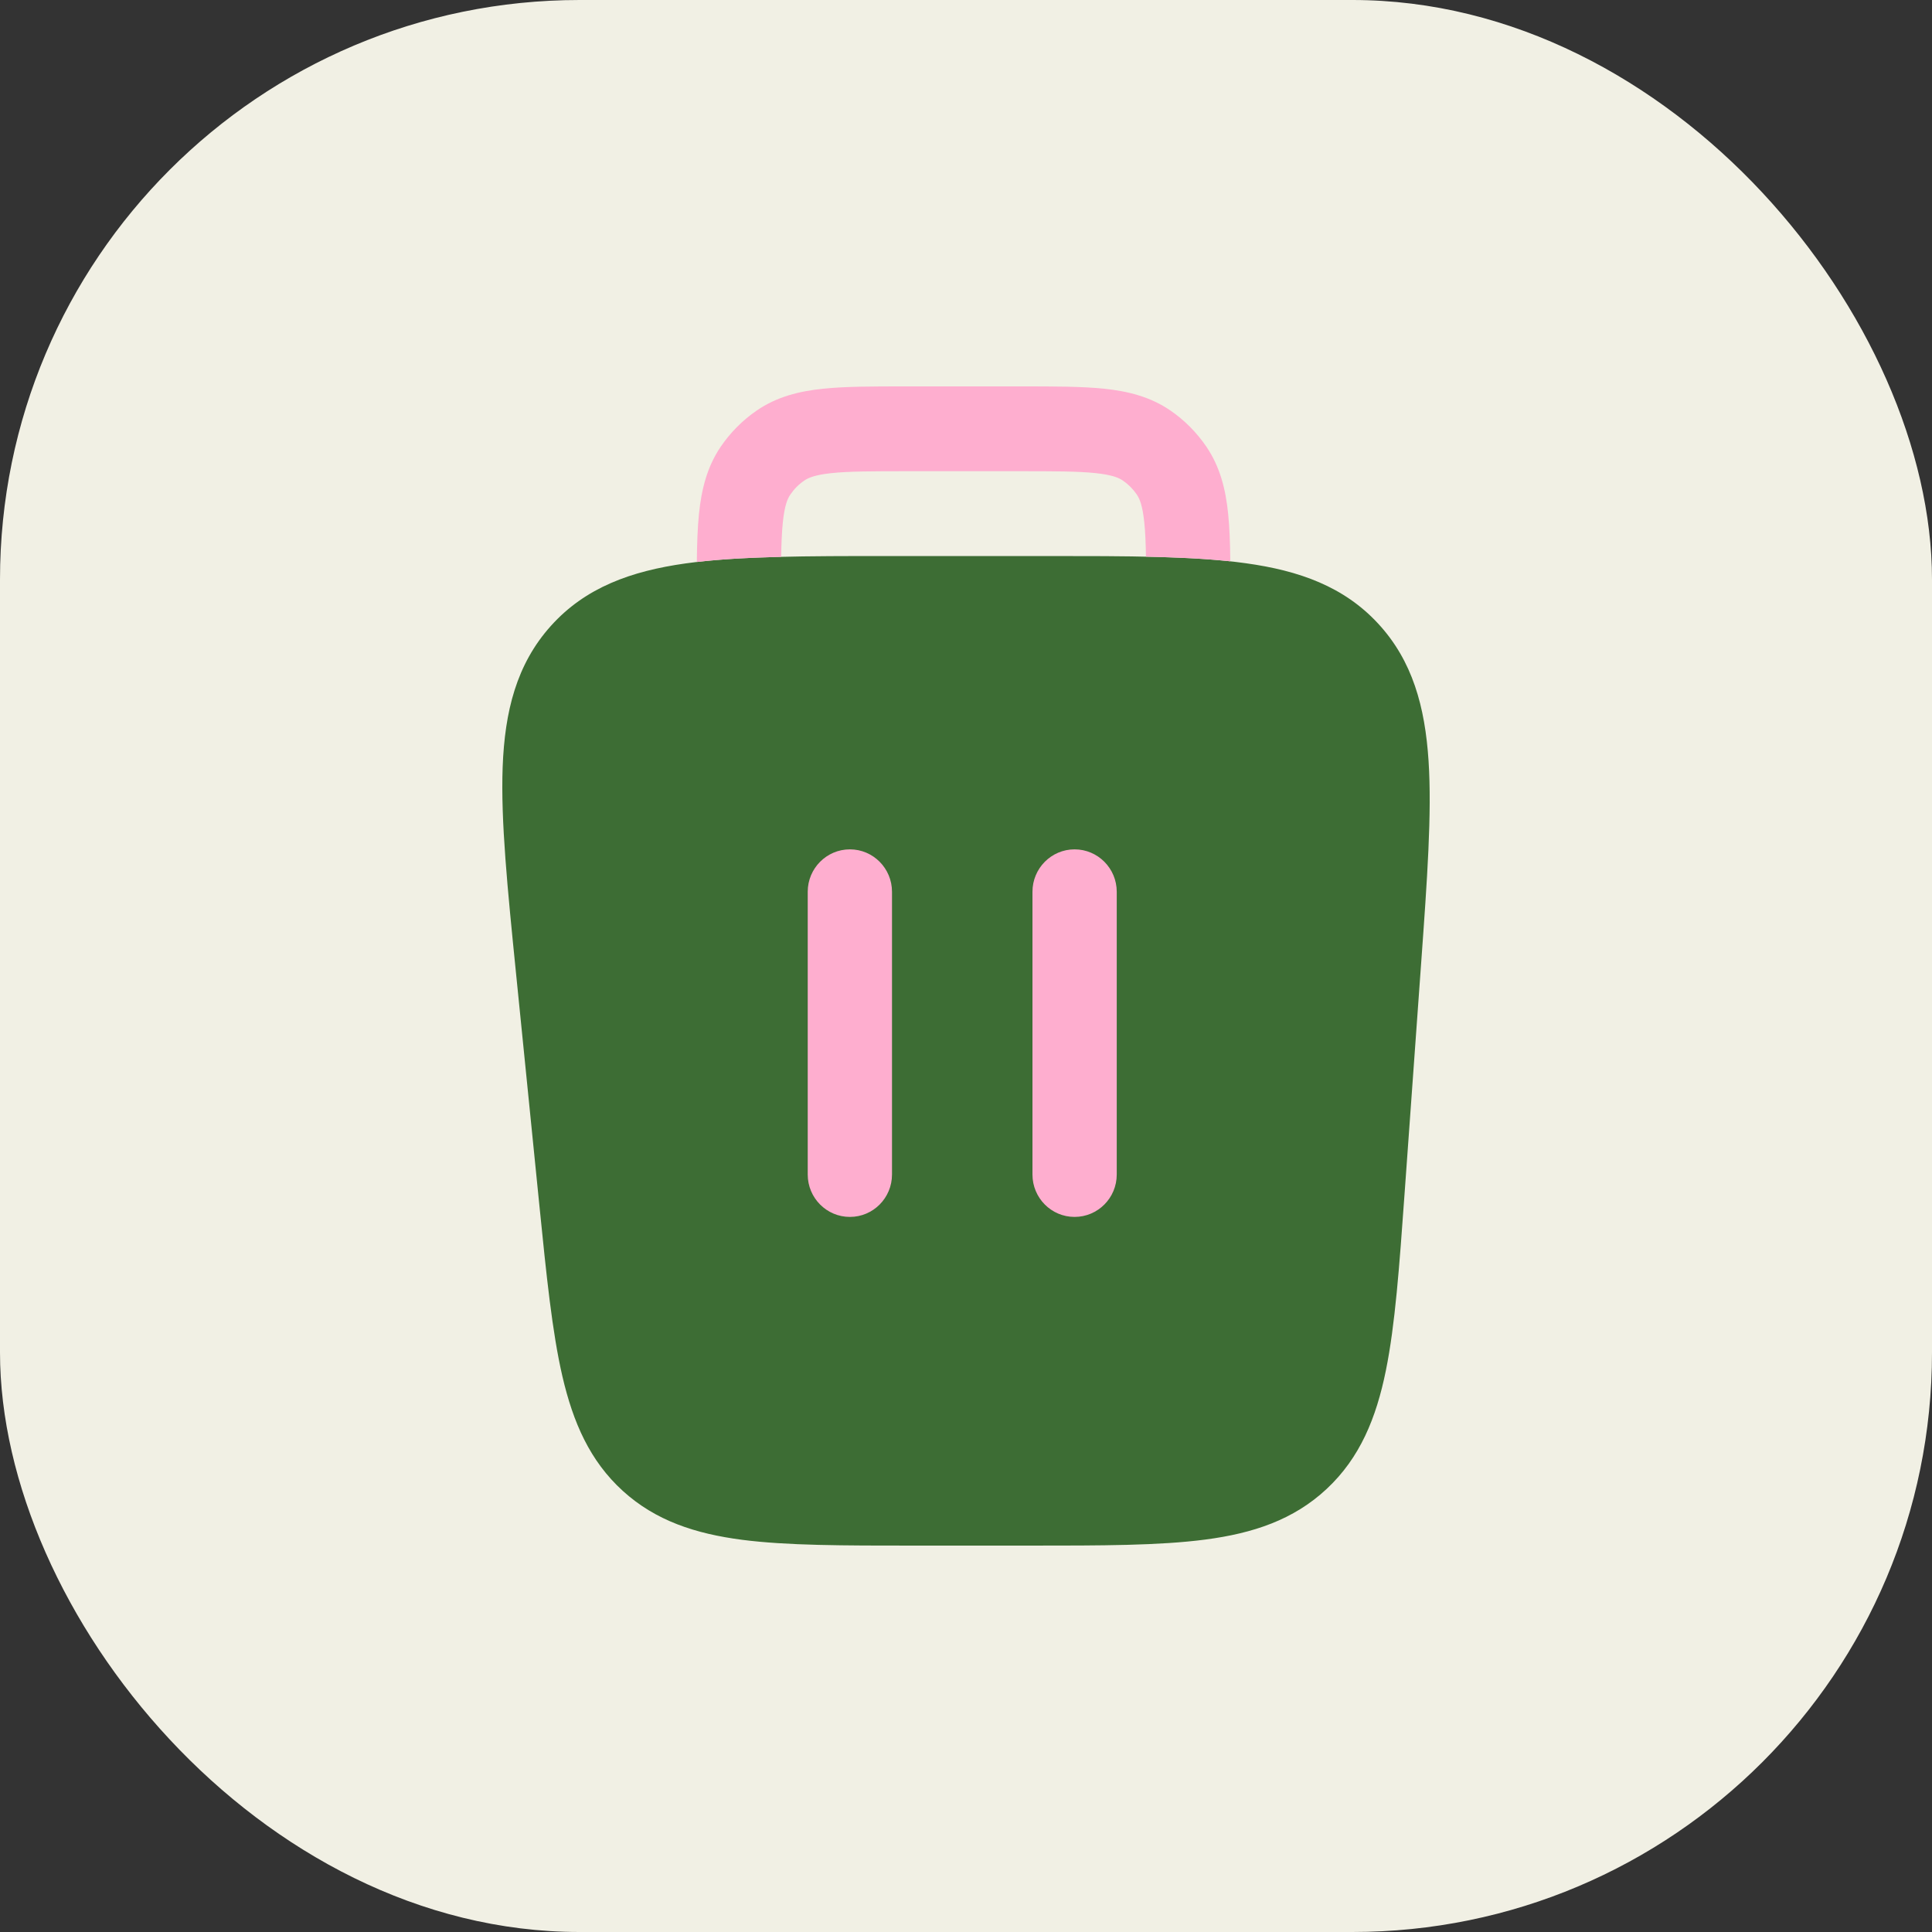<svg width="40" height="40" viewBox="0 0 40 40" fill="none" xmlns="http://www.w3.org/2000/svg">
    <rect x="0" y="0" width="40" height="40" fill="#333333" stroke="none"/>
    <rect width="40" height="40" rx="12" fill="#F1F0E4"/>
    <path d="M21.656 11.512H18.434C16.688 11.512 15.286 11.512 14.194 11.665C13.063 11.824 12.119 12.164 11.405 12.959C10.691 13.754 10.45 14.733 10.407 15.882C10.366 16.99 10.507 18.395 10.683 20.143L11.167 24.954C11.313 26.404 11.431 27.577 11.644 28.496C11.866 29.452 12.213 30.247 12.894 30.867C13.575 31.486 14.397 31.754 15.364 31.88C16.294 32 17.465 32 18.913 32H21.314C22.801 32 24.003 32 24.955 31.875C25.945 31.745 26.783 31.467 27.47 30.824C28.157 30.181 28.493 29.36 28.693 28.375C28.885 27.429 28.972 26.223 29.079 24.729L29.425 19.918C29.548 18.211 29.647 16.838 29.577 15.756C29.504 14.634 29.245 13.681 28.534 12.912C27.824 12.143 26.898 11.814 25.791 11.661C24.724 11.512 23.356 11.512 21.656 11.512Z" fill="#3D6D34"/>
    <path d="M21.157 8H18.742C18.072 8 17.502 8 17.04 8.048C16.552 8.099 16.085 8.211 15.664 8.502C15.373 8.702 15.122 8.955 14.923 9.247C14.634 9.672 14.523 10.142 14.472 10.633C14.442 10.925 14.431 11.26 14.427 11.635C14.943 11.575 15.524 11.544 16.173 11.529C16.178 11.242 16.187 11.011 16.208 10.813C16.244 10.465 16.305 10.324 16.363 10.24C16.44 10.126 16.537 10.028 16.65 9.951C16.733 9.893 16.873 9.831 17.22 9.795C17.582 9.757 18.06 9.756 18.786 9.756H21.113C21.84 9.756 22.317 9.757 22.679 9.795C23.026 9.831 23.166 9.893 23.25 9.951C23.362 10.028 23.459 10.126 23.537 10.24C23.594 10.324 23.655 10.465 23.691 10.813C23.712 11.01 23.721 11.24 23.726 11.525C24.374 11.539 24.955 11.566 25.472 11.621C25.468 11.251 25.457 10.921 25.427 10.633C25.377 10.142 25.265 9.672 24.976 9.247C24.777 8.955 24.526 8.702 24.236 8.502C23.814 8.211 23.347 8.099 22.859 8.048C22.397 8 21.828 8 21.157 8Z" fill="#FEAECF"/>
    <path d="M17.596 17.585C18.078 17.585 18.468 17.979 18.468 18.463V24.317C18.468 24.802 18.078 25.195 17.596 25.195C17.114 25.195 16.723 24.802 16.723 24.317V18.463C16.723 17.979 17.114 17.585 17.596 17.585Z" fill="#FEAECF"/>
    <path d="M23.121 18.463C23.121 17.979 22.73 17.585 22.248 17.585C21.766 17.585 21.376 17.979 21.376 18.463V24.317C21.376 24.802 21.766 25.195 22.248 25.195C22.73 25.195 23.121 24.802 23.121 24.317V18.463Z" fill="#FEAECF"/>
</svg>
